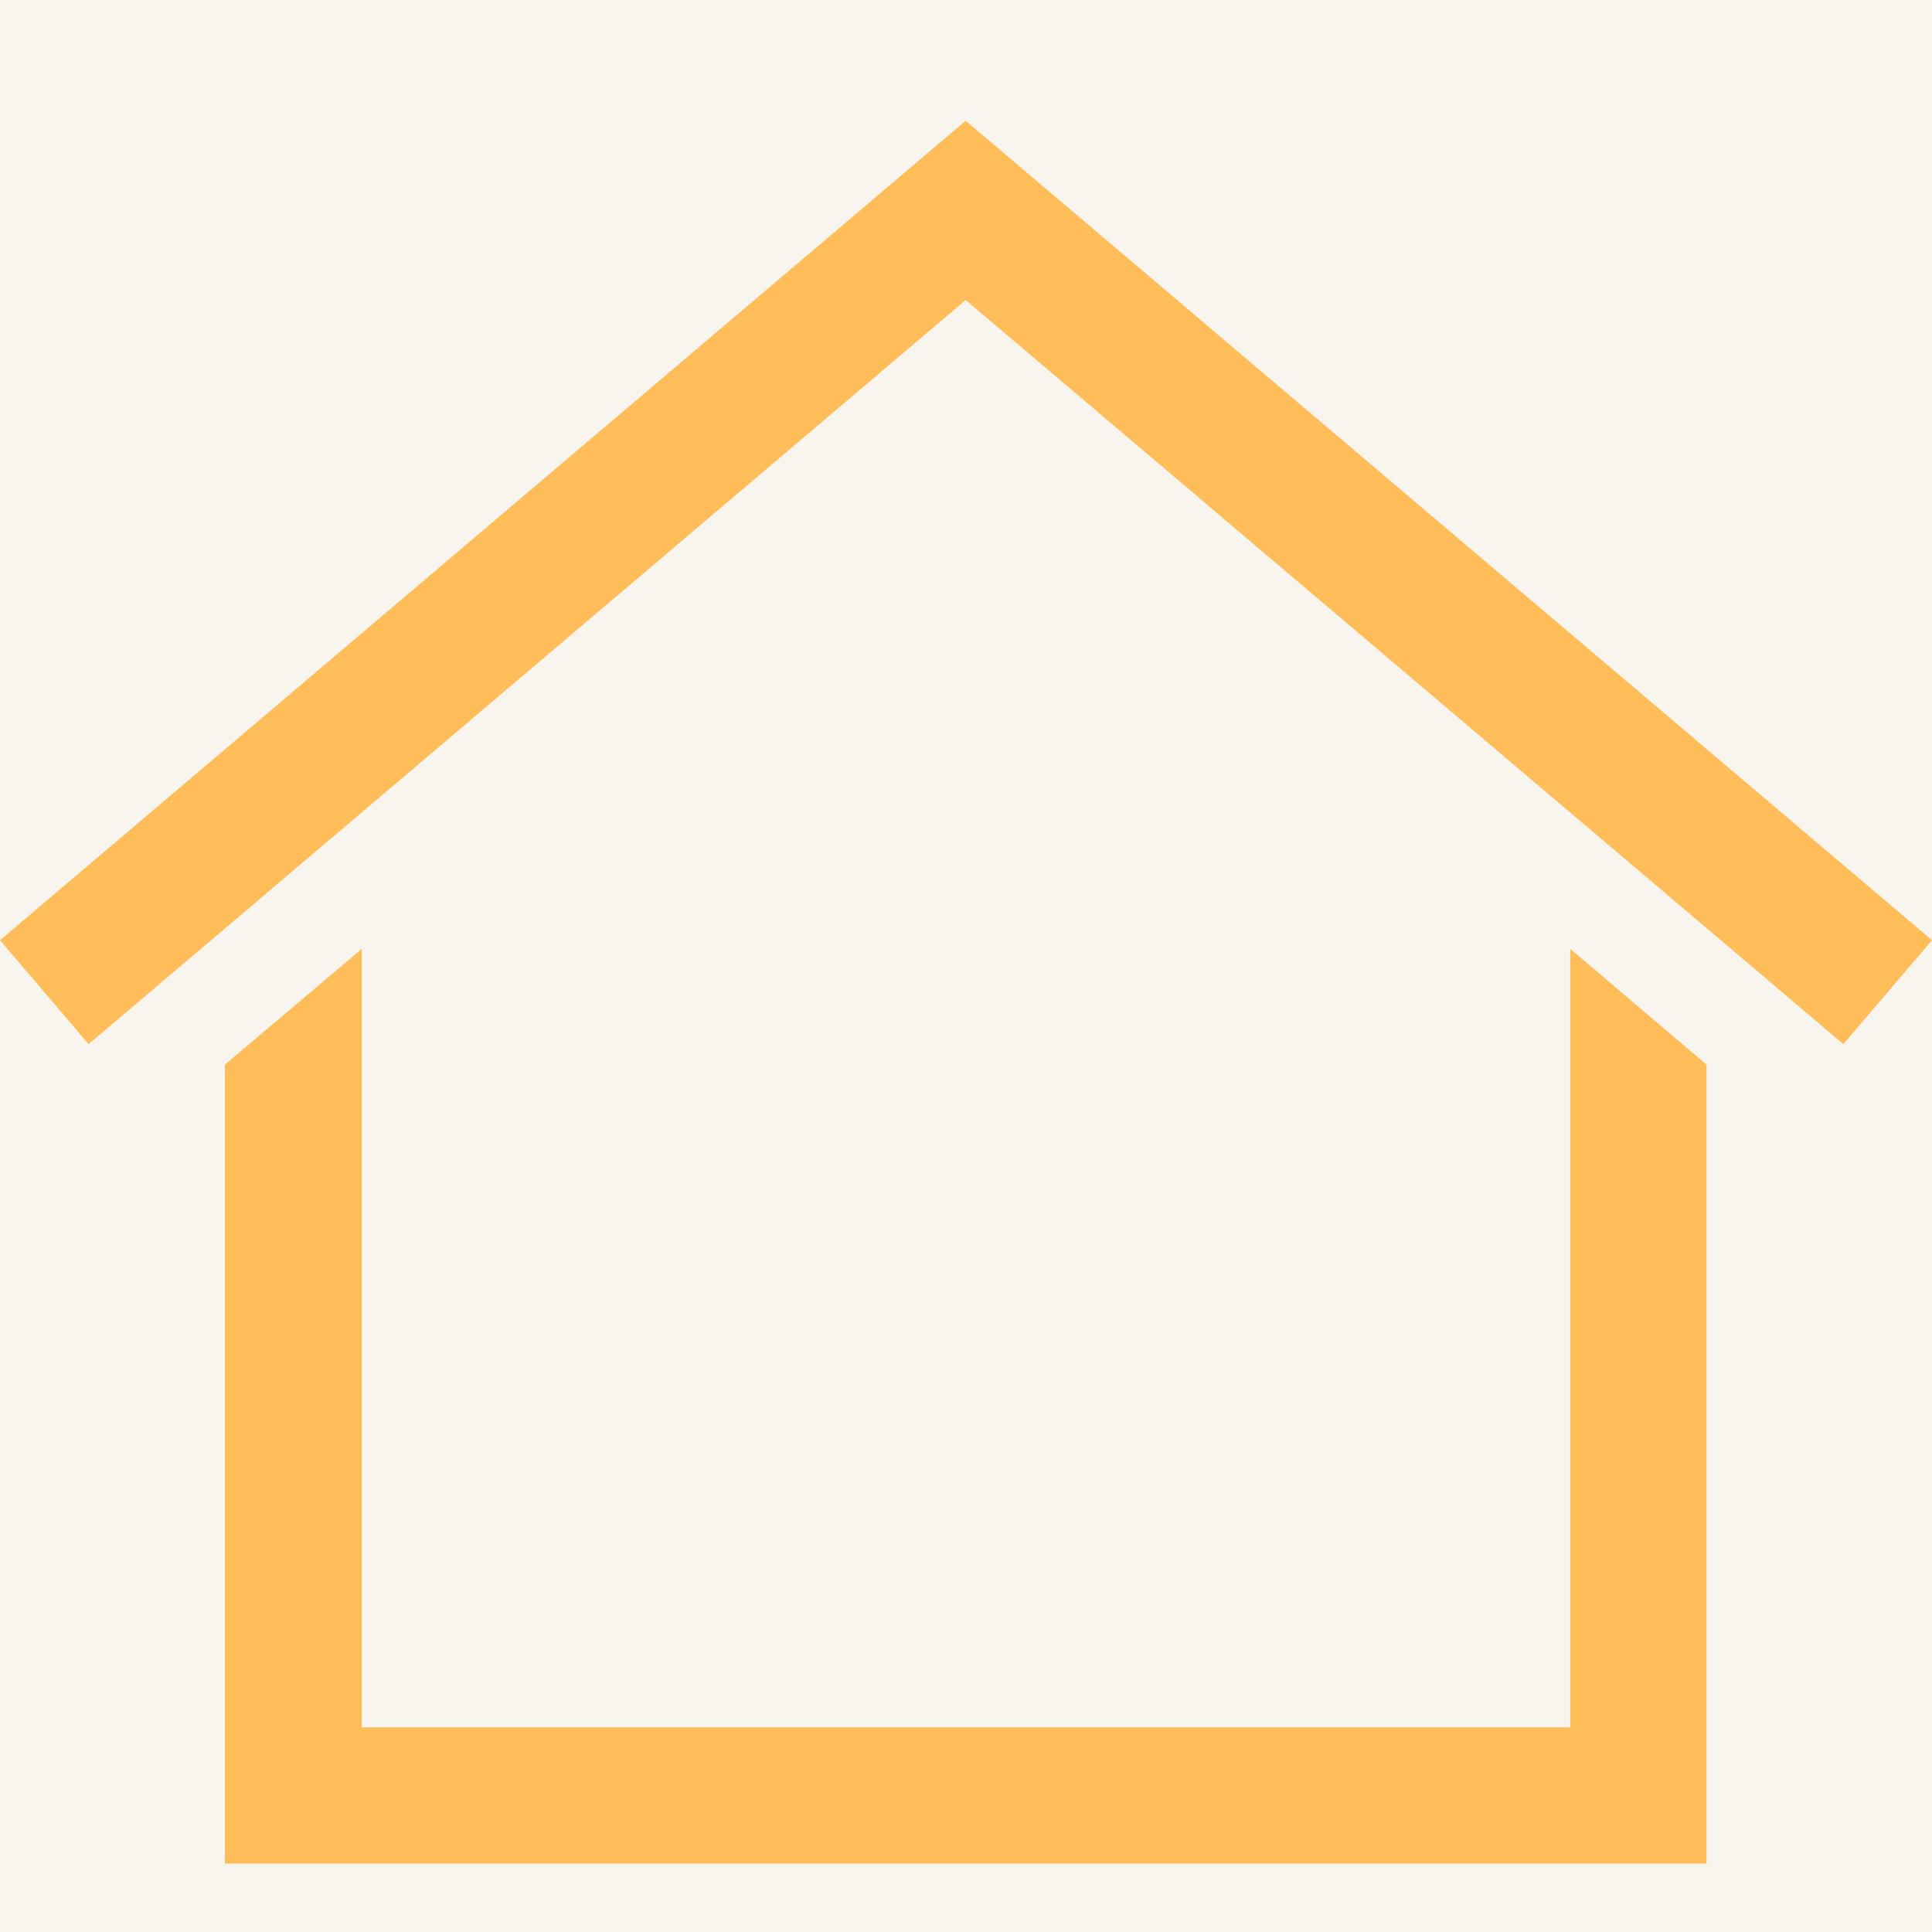<?xml version="1.0" encoding="UTF-8"?> <svg xmlns="http://www.w3.org/2000/svg" xmlns:xlink="http://www.w3.org/1999/xlink" xmlns:svgjs="http://svgjs.com/svgjs" version="1.1" width="32" height="32"><rect width="100%" height="100%" fill="#333333" stroke="none"/><svg xmlns="http://www.w3.org/2000/svg" width="32" height="32" viewBox="0 0 32 32" fill="none"><g clip-path="url(#clip0_32_18)"><path d="M32 0H0V32H32V0Z" fill="#F7F5ED"></path><path d="M1.468 17.294L0 15.573L15.995 2L32 15.573L30.532 17.294L15.995 4.969L1.468 17.294Z" fill="#FFBD59"></path><path d="M3.725 17.633V30.867H28.265V17.633L26.008 15.716V28.61H5.993V15.716L3.725 17.633Z" fill="#FFBD59"></path></g><defs><clipPath id="SvgjsClipPath1000"><rect width="32" height="32" fill="white"></rect></clipPath></defs></svg><style>@media (prefers-color-scheme: light) { :root { filter: none; } } </style></svg> 